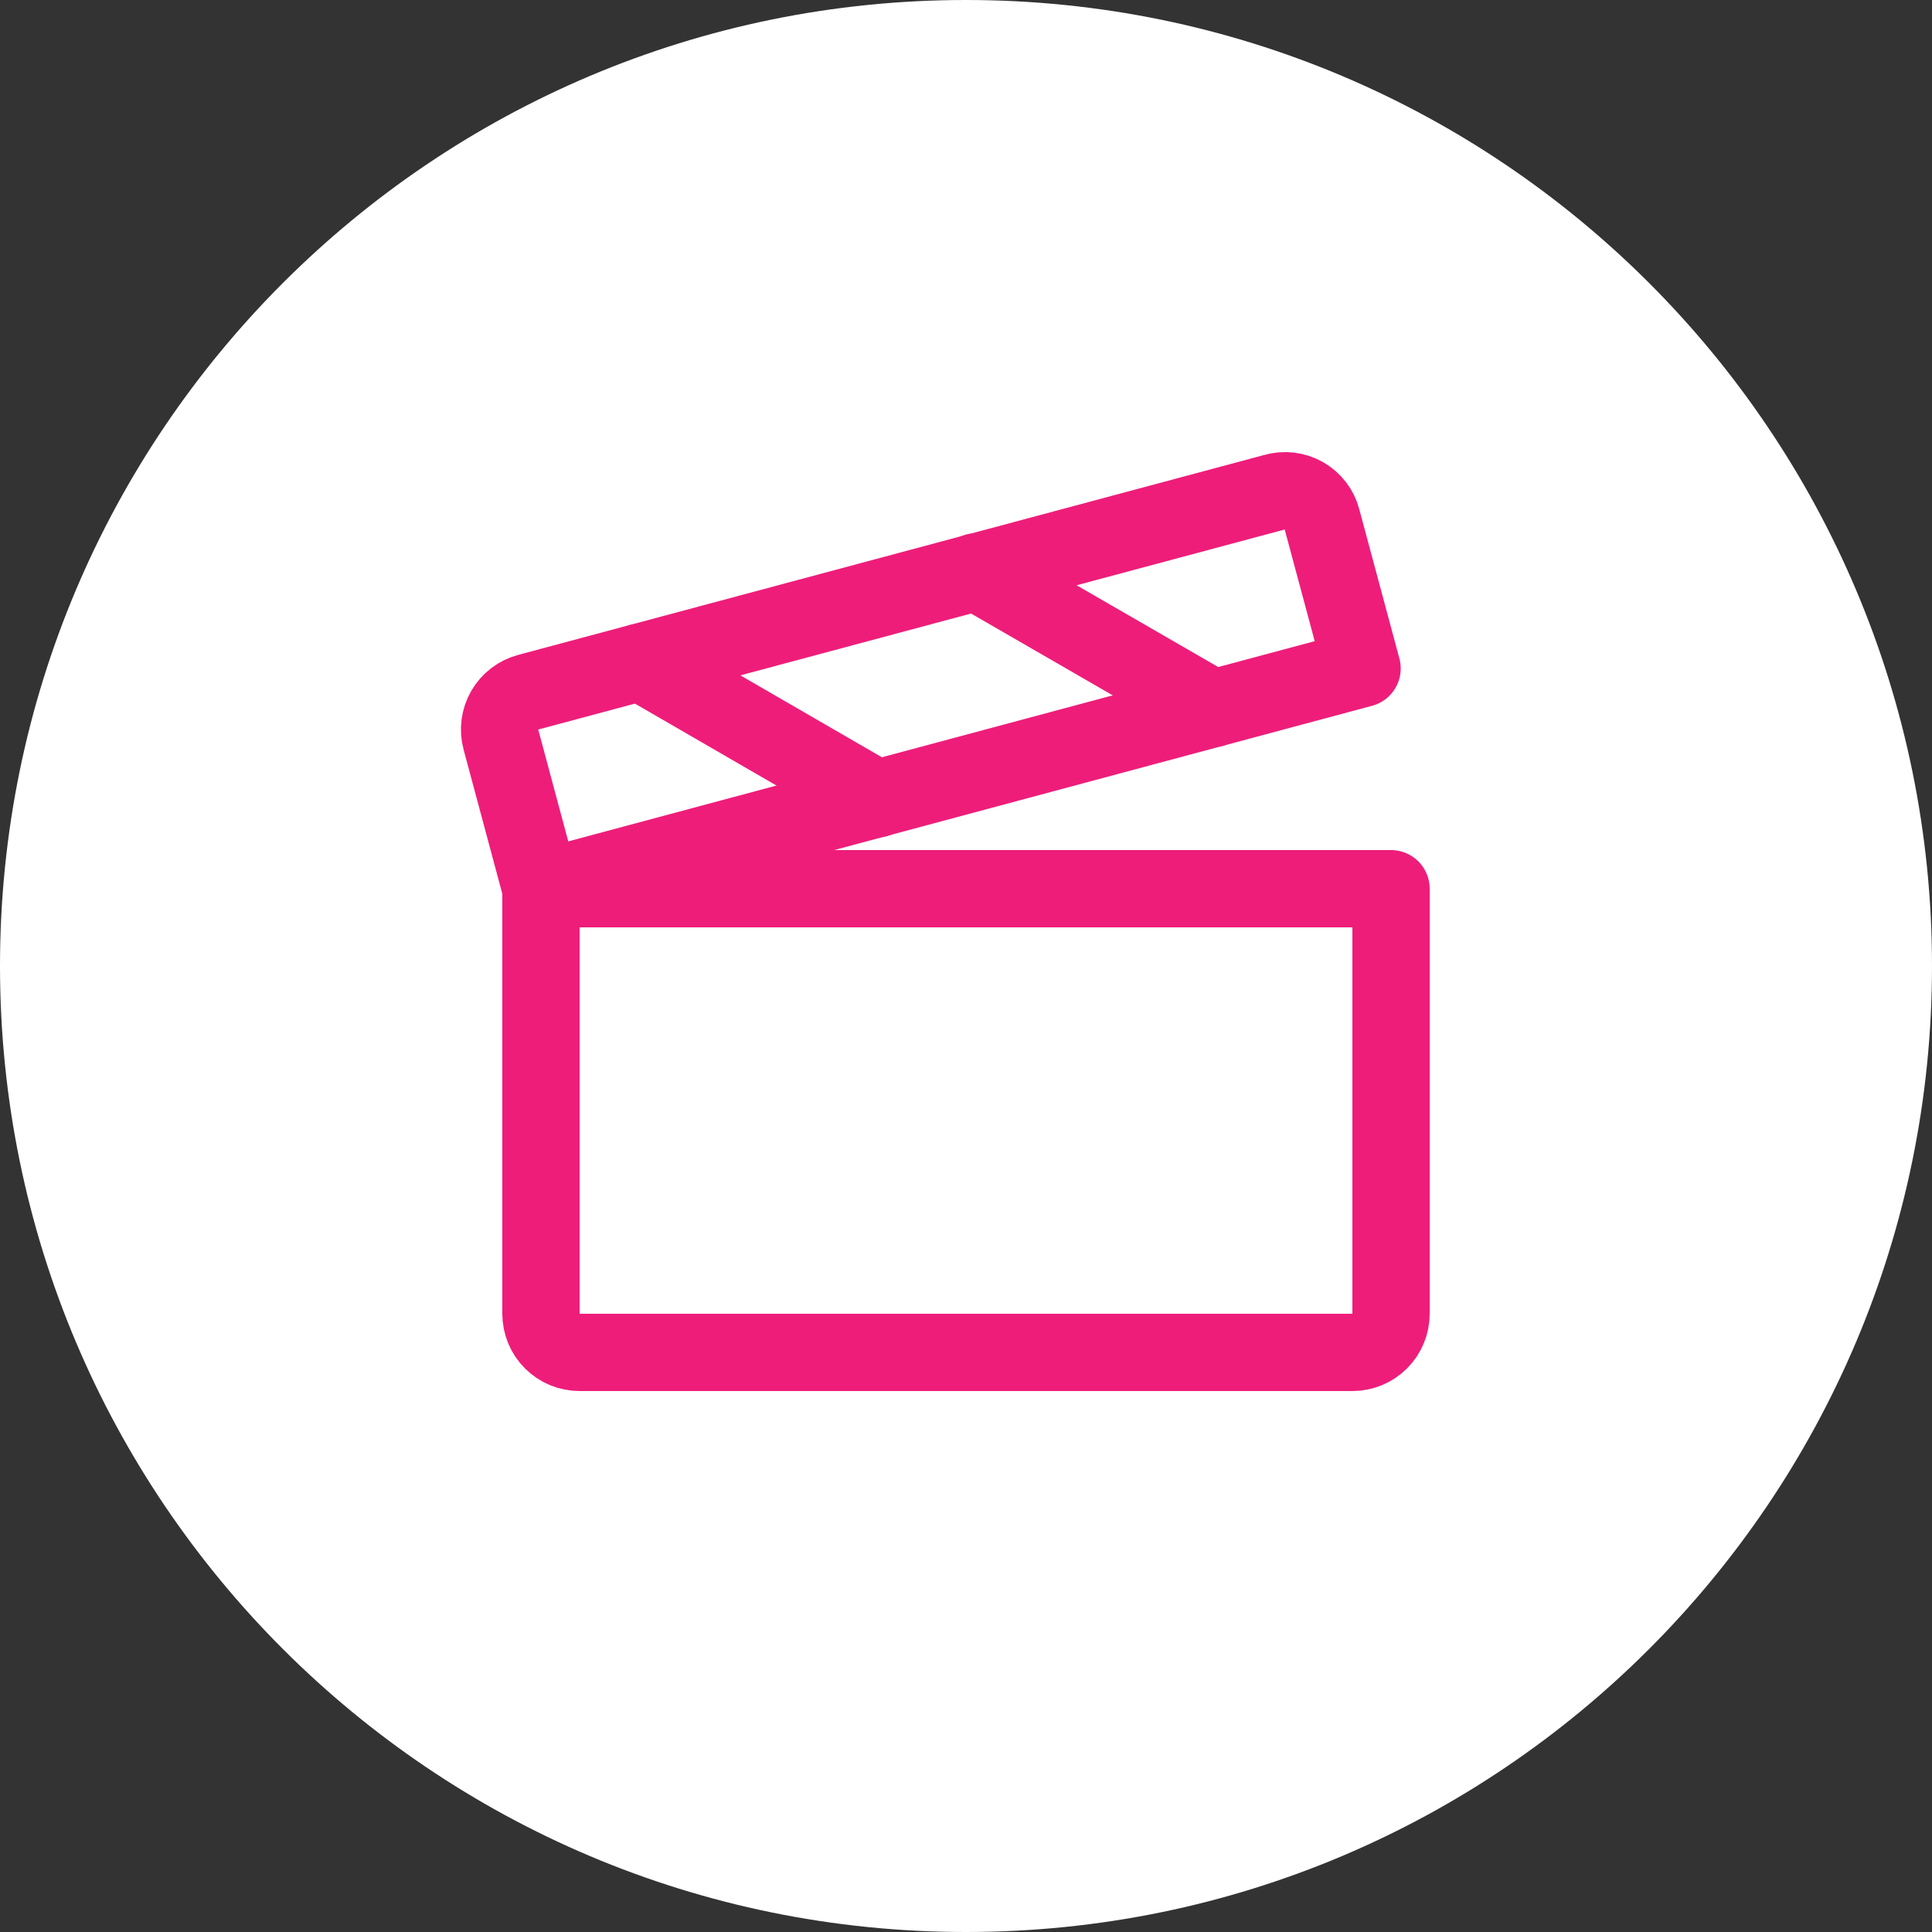 <svg width="50" height="50" viewBox="0 0 50 50" fill="none" xmlns="http://www.w3.org/2000/svg">
<rect x="0" y="0" width="50" height="50" fill="#333333" stroke="none"/>
<path d="M25 50C38.807 50 50 38.807 50 25C50 11.193 38.807 0 25 0C11.193 0 0 11.193 0 25C0 38.807 11.193 50 25 50Z" fill="white"/>
<path d="M14 23H36V34C36 34.265 35.895 34.52 35.707 34.707C35.52 34.895 35.265 35 35 35H15C14.735 35 14.48 34.895 14.293 34.707C14.105 34.52 14 34.265 14 34V23Z" stroke="#EE1D7A" stroke-width="2" stroke-linecap="round" stroke-linejoin="round"/>
<path d="M14 23L35.25 17.3L34.212 13.438C34.179 13.31 34.121 13.191 34.041 13.087C33.961 12.983 33.861 12.895 33.747 12.83C33.633 12.765 33.507 12.723 33.377 12.707C33.246 12.691 33.114 12.702 32.987 12.738L13.675 17.913C13.548 17.946 13.428 18.004 13.323 18.084C13.219 18.163 13.13 18.263 13.064 18.377C12.998 18.491 12.955 18.617 12.938 18.747C12.92 18.878 12.929 19.01 12.963 19.137L14 23Z" stroke="#EE1D7A" stroke-width="2" stroke-linecap="round" stroke-linejoin="round"/>
<path d="M25.263 14.8L31.388 18.337" stroke="#EE1D7A" stroke-width="2" stroke-linecap="round" stroke-linejoin="round"/>
<path d="M16.575 17.137L22.688 20.675" stroke="#EE1D7A" stroke-width="2" stroke-linecap="round" stroke-linejoin="round"/>
</svg>
